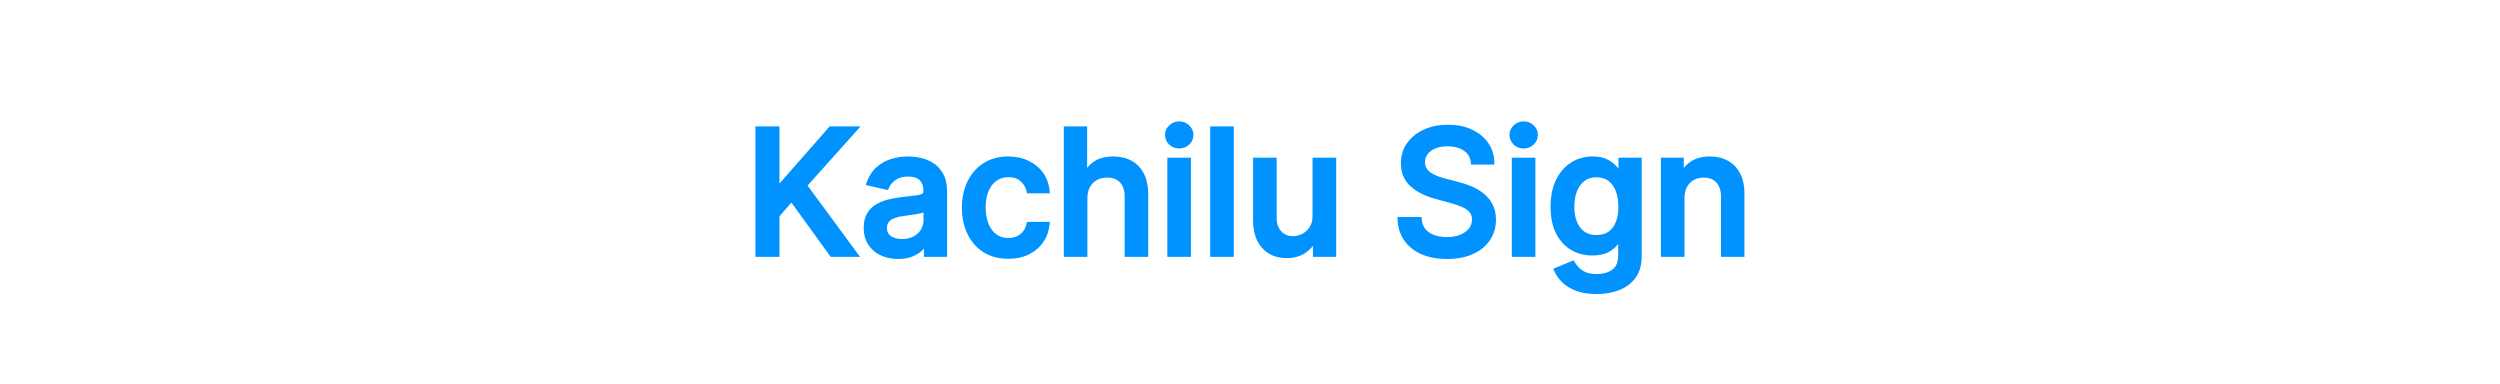 <svg width="944" height="145" viewBox="0 0 944 145" fill="none" xmlns="http://www.w3.org/2000/svg">
<mask id="path-1-outside-1_486_21" maskUnits="userSpaceOnUse" x="285" y="45" width="374" height="67" fill="black">
<rect fill="white" x="285" y="45" width="374" height="67"/>
<path d="M286.194 96V48.727H293.326V71.302H293.903L313.731 48.727H322.71L303.644 70.009L322.779 96H314.192L298.912 74.88L293.326 81.296V96H286.194ZM339.121 96.785C336.875 96.785 334.844 96.369 333.028 95.538C331.212 94.692 329.773 93.469 328.711 91.868C327.665 90.268 327.142 88.306 327.142 85.982C327.142 83.982 327.526 82.335 328.296 81.043C329.065 79.75 330.104 78.727 331.412 77.973C332.72 77.219 334.182 76.649 335.798 76.265C337.413 75.88 339.06 75.588 340.737 75.387C342.861 75.141 344.584 74.941 345.908 74.787C347.231 74.618 348.193 74.349 348.793 73.979C349.393 73.61 349.693 73.01 349.693 72.179V72.017C349.693 70.001 349.124 68.44 347.985 67.332C346.862 66.224 345.184 65.67 342.953 65.67C340.629 65.67 338.798 66.185 337.46 67.216C336.136 68.232 335.221 69.363 334.713 70.609L328.227 69.132C328.996 66.978 330.119 65.239 331.597 63.916C333.089 62.577 334.805 61.607 336.744 61.007C338.683 60.392 340.722 60.084 342.861 60.084C344.277 60.084 345.777 60.253 347.362 60.592C348.962 60.915 350.455 61.515 351.84 62.392C353.24 63.269 354.387 64.523 355.279 66.154C356.172 67.77 356.618 69.871 356.618 72.456V96H349.878V91.153H349.601C349.155 92.045 348.485 92.922 347.593 93.784C346.7 94.646 345.554 95.361 344.153 95.931C342.753 96.5 341.076 96.785 339.121 96.785ZM340.622 91.245C342.53 91.245 344.161 90.868 345.515 90.114C346.885 89.36 347.924 88.375 348.631 87.159C349.355 85.928 349.716 84.613 349.716 83.212V78.642C349.47 78.888 348.993 79.119 348.285 79.335C347.593 79.535 346.8 79.712 345.908 79.865C345.015 80.004 344.146 80.135 343.299 80.258C342.453 80.365 341.745 80.458 341.176 80.535C339.837 80.704 338.614 80.989 337.506 81.389C336.413 81.789 335.536 82.366 334.874 83.12C334.228 83.859 333.905 84.844 333.905 86.075C333.905 87.783 334.536 89.075 335.798 89.952C337.059 90.814 338.667 91.245 340.622 91.245ZM380.745 96.716C377.313 96.716 374.359 95.938 371.881 94.384C369.419 92.815 367.526 90.653 366.203 87.898C364.879 85.144 364.218 81.989 364.218 78.434C364.218 74.834 364.895 71.656 366.249 68.901C367.603 66.131 369.511 63.969 371.973 62.415C374.436 60.861 377.336 60.084 380.676 60.084C383.368 60.084 385.769 60.584 387.877 61.584C389.985 62.569 391.686 63.954 392.978 65.739C394.286 67.524 395.064 69.609 395.31 71.994H388.593C388.223 70.332 387.377 68.901 386.054 67.701C384.746 66.501 382.991 65.901 380.791 65.901C378.867 65.901 377.182 66.408 375.736 67.424C374.305 68.424 373.189 69.855 372.389 71.717C371.589 73.564 371.189 75.749 371.189 78.273C371.189 80.858 371.581 83.089 372.366 84.967C373.151 86.844 374.259 88.298 375.69 89.329C377.136 90.36 378.837 90.876 380.791 90.876C382.099 90.876 383.284 90.637 384.346 90.16C385.423 89.668 386.323 88.968 387.046 88.06C387.785 87.152 388.3 86.059 388.593 84.782H395.31C395.064 87.075 394.317 89.121 393.071 90.922C391.824 92.722 390.155 94.138 388.062 95.169C385.984 96.2 383.545 96.716 380.745 96.716ZM409.592 74.949V96H402.69V48.727H409.5V66.316H409.938C410.769 64.408 412.039 62.892 413.747 61.769C415.455 60.645 417.686 60.084 420.441 60.084C422.872 60.084 424.996 60.584 426.811 61.584C428.643 62.584 430.058 64.077 431.059 66.062C432.074 68.032 432.582 70.494 432.582 73.448V96H425.68V74.279C425.68 71.679 425.011 69.663 423.672 68.232C422.333 66.785 420.471 66.062 418.086 66.062C416.455 66.062 414.993 66.408 413.701 67.101C412.423 67.793 411.415 68.809 410.677 70.148C409.954 71.471 409.592 73.072 409.592 74.949ZM441.792 96V60.545H448.694V96H441.792ZM445.277 55.075C444.077 55.075 443.046 54.675 442.184 53.875C441.338 53.059 440.915 52.09 440.915 50.966C440.915 49.828 441.338 48.858 442.184 48.058C443.046 47.242 444.077 46.834 445.277 46.834C446.478 46.834 447.501 47.242 448.347 48.058C449.209 48.858 449.64 49.828 449.64 50.966C449.64 52.09 449.209 53.059 448.347 53.875C447.501 54.675 446.478 55.075 445.277 55.075ZM464.88 48.727V96H457.978V48.727H464.88ZM496.624 81.296V60.545H503.549V96H496.763V89.86H496.393C495.578 91.753 494.27 93.33 492.469 94.592C490.684 95.838 488.461 96.462 485.798 96.462C483.521 96.462 481.505 95.962 479.751 94.961C478.012 93.946 476.642 92.445 475.642 90.46C474.657 88.475 474.165 86.021 474.165 83.097V60.545H481.067V82.266C481.067 84.682 481.736 86.606 483.075 88.037C484.414 89.468 486.152 90.183 488.291 90.183C489.584 90.183 490.869 89.86 492.146 89.214C493.439 88.567 494.508 87.59 495.355 86.282C496.216 84.974 496.64 83.312 496.624 81.296ZM556.361 61.146C556.115 58.961 555.099 57.268 553.314 56.068C551.529 54.852 549.283 54.244 546.574 54.244C544.635 54.244 542.958 54.552 541.542 55.167C540.127 55.767 539.026 56.598 538.242 57.66C537.472 58.707 537.088 59.899 537.088 61.238C537.088 62.361 537.349 63.331 537.872 64.146C538.411 64.962 539.111 65.647 539.973 66.201C540.85 66.739 541.789 67.193 542.789 67.562C543.789 67.916 544.751 68.209 545.674 68.44L550.291 69.64C551.799 70.009 553.345 70.509 554.93 71.14C556.515 71.771 557.985 72.602 559.339 73.633C560.693 74.664 561.786 75.941 562.617 77.465C563.463 78.988 563.886 80.812 563.886 82.935C563.886 85.613 563.194 87.99 561.809 90.068C560.439 92.145 558.446 93.784 555.83 94.984C553.23 96.185 550.083 96.785 546.39 96.785C542.85 96.785 539.788 96.223 537.203 95.1C534.618 93.976 532.594 92.384 531.132 90.322C529.67 88.244 528.863 85.782 528.709 82.935H535.864C536.003 84.644 536.557 86.067 537.526 87.206C538.511 88.329 539.765 89.168 541.289 89.722C542.827 90.26 544.512 90.529 546.344 90.529C548.359 90.529 550.152 90.214 551.722 89.583C553.307 88.937 554.553 88.044 555.461 86.906C556.369 85.751 556.823 84.405 556.823 82.866C556.823 81.466 556.423 80.319 555.623 79.427C554.838 78.534 553.768 77.796 552.414 77.211C551.075 76.626 549.56 76.111 547.867 75.664L542.281 74.141C538.496 73.11 535.495 71.594 533.279 69.594C531.078 67.593 529.978 64.947 529.978 61.653C529.978 58.93 530.717 56.552 532.194 54.521C533.671 52.49 535.672 50.912 538.195 49.789C540.719 48.65 543.566 48.081 546.736 48.081C549.937 48.081 552.76 48.643 555.207 49.766C557.669 50.889 559.608 52.436 561.024 54.406C562.44 56.36 563.178 58.606 563.24 61.146H556.361ZM571.855 96V60.545H578.757V96H571.855ZM575.341 55.075C574.141 55.075 573.11 54.675 572.248 53.875C571.401 53.059 570.978 52.09 570.978 50.966C570.978 49.828 571.401 48.858 572.248 48.058C573.11 47.242 574.141 46.834 575.341 46.834C576.541 46.834 577.564 47.242 578.411 48.058C579.273 48.858 579.703 49.828 579.703 50.966C579.703 52.09 579.273 53.059 578.411 53.875C577.564 54.675 576.541 55.075 575.341 55.075ZM602.907 110.034C600.091 110.034 597.667 109.665 595.636 108.926C593.62 108.188 591.974 107.21 590.696 105.995C589.419 104.779 588.465 103.448 587.834 102.001L593.766 99.555C594.182 100.232 594.736 100.947 595.428 101.701C596.136 102.471 597.09 103.125 598.29 103.663C599.506 104.202 601.068 104.471 602.976 104.471C605.592 104.471 607.754 103.833 609.462 102.555C611.17 101.294 612.025 99.278 612.025 96.508V89.537H611.586C611.17 90.291 610.57 91.13 609.786 92.053C609.016 92.976 607.954 93.776 606.6 94.454C605.246 95.131 603.484 95.469 601.314 95.469C598.514 95.469 595.99 94.815 593.743 93.507C591.512 92.184 589.742 90.237 588.434 87.667C587.142 85.082 586.495 81.904 586.495 78.134C586.495 74.364 587.134 71.133 588.411 68.44C589.704 65.747 591.473 63.685 593.72 62.254C595.967 60.807 598.514 60.084 601.36 60.084C603.561 60.084 605.338 60.453 606.692 61.192C608.047 61.915 609.101 62.761 609.855 63.731C610.624 64.7 611.217 65.554 611.632 66.293H612.14V60.545H618.903V96.785C618.903 99.832 618.195 102.332 616.779 104.287C615.364 106.241 613.448 107.687 611.032 108.626C608.631 109.565 605.923 110.034 602.907 110.034ZM602.838 89.745C604.823 89.745 606.5 89.283 607.87 88.36C609.255 87.421 610.301 86.082 611.009 84.343C611.732 82.589 612.094 80.489 612.094 78.042C612.094 75.657 611.74 73.556 611.032 71.74C610.324 69.925 609.285 68.509 607.916 67.493C606.546 66.462 604.854 65.947 602.838 65.947C600.76 65.947 599.029 66.485 597.644 67.562C596.259 68.624 595.213 70.071 594.505 71.902C593.813 73.733 593.466 75.78 593.466 78.042C593.466 80.365 593.82 82.404 594.528 84.159C595.236 85.913 596.282 87.283 597.667 88.267C599.068 89.252 600.791 89.745 602.838 89.745ZM635.061 74.949V96H628.159V60.545H634.784V66.316H635.222C636.038 64.439 637.315 62.931 639.054 61.792C640.808 60.653 643.016 60.084 645.679 60.084C648.095 60.084 650.21 60.592 652.026 61.607C653.842 62.608 655.25 64.1 656.25 66.085C657.251 68.07 657.751 70.525 657.751 73.448V96H650.849V74.279C650.849 71.71 650.18 69.701 648.841 68.255C647.502 66.793 645.663 66.062 643.324 66.062C641.724 66.062 640.3 66.408 639.054 67.101C637.823 67.793 636.846 68.809 636.123 70.148C635.415 71.471 635.061 73.072 635.061 74.949Z"/>
</mask>
<path d="M286.194 96V48.727H293.326V71.302H293.903L313.731 48.727H322.71L303.644 70.009L322.779 96H314.192L298.912 74.88L293.326 81.296V96H286.194ZM339.121 96.785C336.875 96.785 334.844 96.369 333.028 95.538C331.212 94.692 329.773 93.469 328.711 91.868C327.665 90.268 327.142 88.306 327.142 85.982C327.142 83.982 327.526 82.335 328.296 81.043C329.065 79.75 330.104 78.727 331.412 77.973C332.72 77.219 334.182 76.649 335.798 76.265C337.413 75.88 339.06 75.588 340.737 75.387C342.861 75.141 344.584 74.941 345.908 74.787C347.231 74.618 348.193 74.349 348.793 73.979C349.393 73.61 349.693 73.01 349.693 72.179V72.017C349.693 70.001 349.124 68.44 347.985 67.332C346.862 66.224 345.184 65.67 342.953 65.67C340.629 65.67 338.798 66.185 337.46 67.216C336.136 68.232 335.221 69.363 334.713 70.609L328.227 69.132C328.996 66.978 330.119 65.239 331.597 63.916C333.089 62.577 334.805 61.607 336.744 61.007C338.683 60.392 340.722 60.084 342.861 60.084C344.277 60.084 345.777 60.253 347.362 60.592C348.962 60.915 350.455 61.515 351.84 62.392C353.24 63.269 354.387 64.523 355.279 66.154C356.172 67.77 356.618 69.871 356.618 72.456V96H349.878V91.153H349.601C349.155 92.045 348.485 92.922 347.593 93.784C346.7 94.646 345.554 95.361 344.153 95.931C342.753 96.5 341.076 96.785 339.121 96.785ZM340.622 91.245C342.53 91.245 344.161 90.868 345.515 90.114C346.885 89.36 347.924 88.375 348.631 87.159C349.355 85.928 349.716 84.613 349.716 83.212V78.642C349.47 78.888 348.993 79.119 348.285 79.335C347.593 79.535 346.8 79.712 345.908 79.865C345.015 80.004 344.146 80.135 343.299 80.258C342.453 80.365 341.745 80.458 341.176 80.535C339.837 80.704 338.614 80.989 337.506 81.389C336.413 81.789 335.536 82.366 334.874 83.12C334.228 83.859 333.905 84.844 333.905 86.075C333.905 87.783 334.536 89.075 335.798 89.952C337.059 90.814 338.667 91.245 340.622 91.245ZM380.745 96.716C377.313 96.716 374.359 95.938 371.881 94.384C369.419 92.815 367.526 90.653 366.203 87.898C364.879 85.144 364.218 81.989 364.218 78.434C364.218 74.834 364.895 71.656 366.249 68.901C367.603 66.131 369.511 63.969 371.973 62.415C374.436 60.861 377.336 60.084 380.676 60.084C383.368 60.084 385.769 60.584 387.877 61.584C389.985 62.569 391.686 63.954 392.978 65.739C394.286 67.524 395.064 69.609 395.31 71.994H388.593C388.223 70.332 387.377 68.901 386.054 67.701C384.746 66.501 382.991 65.901 380.791 65.901C378.867 65.901 377.182 66.408 375.736 67.424C374.305 68.424 373.189 69.855 372.389 71.717C371.589 73.564 371.189 75.749 371.189 78.273C371.189 80.858 371.581 83.089 372.366 84.967C373.151 86.844 374.259 88.298 375.69 89.329C377.136 90.36 378.837 90.876 380.791 90.876C382.099 90.876 383.284 90.637 384.346 90.16C385.423 89.668 386.323 88.968 387.046 88.06C387.785 87.152 388.3 86.059 388.593 84.782H395.31C395.064 87.075 394.317 89.121 393.071 90.922C391.824 92.722 390.155 94.138 388.062 95.169C385.984 96.2 383.545 96.716 380.745 96.716ZM409.592 74.949V96H402.69V48.727H409.5V66.316H409.938C410.769 64.408 412.039 62.892 413.747 61.769C415.455 60.645 417.686 60.084 420.441 60.084C422.872 60.084 424.996 60.584 426.811 61.584C428.643 62.584 430.058 64.077 431.059 66.062C432.074 68.032 432.582 70.494 432.582 73.448V96H425.68V74.279C425.68 71.679 425.011 69.663 423.672 68.232C422.333 66.785 420.471 66.062 418.086 66.062C416.455 66.062 414.993 66.408 413.701 67.101C412.423 67.793 411.415 68.809 410.677 70.148C409.954 71.471 409.592 73.072 409.592 74.949ZM441.792 96V60.545H448.694V96H441.792ZM445.277 55.075C444.077 55.075 443.046 54.675 442.184 53.875C441.338 53.059 440.915 52.09 440.915 50.966C440.915 49.828 441.338 48.858 442.184 48.058C443.046 47.242 444.077 46.834 445.277 46.834C446.478 46.834 447.501 47.242 448.347 48.058C449.209 48.858 449.64 49.828 449.64 50.966C449.64 52.09 449.209 53.059 448.347 53.875C447.501 54.675 446.478 55.075 445.277 55.075ZM464.88 48.727V96H457.978V48.727H464.88ZM496.624 81.296V60.545H503.549V96H496.763V89.86H496.393C495.578 91.753 494.27 93.33 492.469 94.592C490.684 95.838 488.461 96.462 485.798 96.462C483.521 96.462 481.505 95.962 479.751 94.961C478.012 93.946 476.642 92.445 475.642 90.46C474.657 88.475 474.165 86.021 474.165 83.097V60.545H481.067V82.266C481.067 84.682 481.736 86.606 483.075 88.037C484.414 89.468 486.152 90.183 488.291 90.183C489.584 90.183 490.869 89.86 492.146 89.214C493.439 88.567 494.508 87.59 495.355 86.282C496.216 84.974 496.64 83.312 496.624 81.296ZM556.361 61.146C556.115 58.961 555.099 57.268 553.314 56.068C551.529 54.852 549.283 54.244 546.574 54.244C544.635 54.244 542.958 54.552 541.542 55.167C540.127 55.767 539.026 56.598 538.242 57.66C537.472 58.707 537.088 59.899 537.088 61.238C537.088 62.361 537.349 63.331 537.872 64.146C538.411 64.962 539.111 65.647 539.973 66.201C540.85 66.739 541.789 67.193 542.789 67.562C543.789 67.916 544.751 68.209 545.674 68.44L550.291 69.64C551.799 70.009 553.345 70.509 554.93 71.14C556.515 71.771 557.985 72.602 559.339 73.633C560.693 74.664 561.786 75.941 562.617 77.465C563.463 78.988 563.886 80.812 563.886 82.935C563.886 85.613 563.194 87.99 561.809 90.068C560.439 92.145 558.446 93.784 555.83 94.984C553.23 96.185 550.083 96.785 546.39 96.785C542.85 96.785 539.788 96.223 537.203 95.1C534.618 93.976 532.594 92.384 531.132 90.322C529.67 88.244 528.863 85.782 528.709 82.935H535.864C536.003 84.644 536.557 86.067 537.526 87.206C538.511 88.329 539.765 89.168 541.289 89.722C542.827 90.26 544.512 90.529 546.344 90.529C548.359 90.529 550.152 90.214 551.722 89.583C553.307 88.937 554.553 88.044 555.461 86.906C556.369 85.751 556.823 84.405 556.823 82.866C556.823 81.466 556.423 80.319 555.623 79.427C554.838 78.534 553.768 77.796 552.414 77.211C551.075 76.626 549.56 76.111 547.867 75.664L542.281 74.141C538.496 73.11 535.495 71.594 533.279 69.594C531.078 67.593 529.978 64.947 529.978 61.653C529.978 58.93 530.717 56.552 532.194 54.521C533.671 52.49 535.672 50.912 538.195 49.789C540.719 48.65 543.566 48.081 546.736 48.081C549.937 48.081 552.76 48.643 555.207 49.766C557.669 50.889 559.608 52.436 561.024 54.406C562.44 56.36 563.178 58.606 563.24 61.146H556.361ZM571.855 96V60.545H578.757V96H571.855ZM575.341 55.075C574.141 55.075 573.11 54.675 572.248 53.875C571.401 53.059 570.978 52.09 570.978 50.966C570.978 49.828 571.401 48.858 572.248 48.058C573.11 47.242 574.141 46.834 575.341 46.834C576.541 46.834 577.564 47.242 578.411 48.058C579.273 48.858 579.703 49.828 579.703 50.966C579.703 52.09 579.273 53.059 578.411 53.875C577.564 54.675 576.541 55.075 575.341 55.075ZM602.907 110.034C600.091 110.034 597.667 109.665 595.636 108.926C593.62 108.188 591.974 107.21 590.696 105.995C589.419 104.779 588.465 103.448 587.834 102.001L593.766 99.555C594.182 100.232 594.736 100.947 595.428 101.701C596.136 102.471 597.09 103.125 598.29 103.663C599.506 104.202 601.068 104.471 602.976 104.471C605.592 104.471 607.754 103.833 609.462 102.555C611.17 101.294 612.025 99.278 612.025 96.508V89.537H611.586C611.17 90.291 610.57 91.13 609.786 92.053C609.016 92.976 607.954 93.776 606.6 94.454C605.246 95.131 603.484 95.469 601.314 95.469C598.514 95.469 595.99 94.815 593.743 93.507C591.512 92.184 589.742 90.237 588.434 87.667C587.142 85.082 586.495 81.904 586.495 78.134C586.495 74.364 587.134 71.133 588.411 68.44C589.704 65.747 591.473 63.685 593.72 62.254C595.967 60.807 598.514 60.084 601.36 60.084C603.561 60.084 605.338 60.453 606.692 61.192C608.047 61.915 609.101 62.761 609.855 63.731C610.624 64.7 611.217 65.554 611.632 66.293H612.14V60.545H618.903V96.785C618.903 99.832 618.195 102.332 616.779 104.287C615.364 106.241 613.448 107.687 611.032 108.626C608.631 109.565 605.923 110.034 602.907 110.034ZM602.838 89.745C604.823 89.745 606.5 89.283 607.87 88.36C609.255 87.421 610.301 86.082 611.009 84.343C611.732 82.589 612.094 80.489 612.094 78.042C612.094 75.657 611.74 73.556 611.032 71.74C610.324 69.925 609.285 68.509 607.916 67.493C606.546 66.462 604.854 65.947 602.838 65.947C600.76 65.947 599.029 66.485 597.644 67.562C596.259 68.624 595.213 70.071 594.505 71.902C593.813 73.733 593.466 75.78 593.466 78.042C593.466 80.365 593.82 82.404 594.528 84.159C595.236 85.913 596.282 87.283 597.667 88.267C599.068 89.252 600.791 89.745 602.838 89.745ZM635.061 74.949V96H628.159V60.545H634.784V66.316H635.222C636.038 64.439 637.315 62.931 639.054 61.792C640.808 60.653 643.016 60.084 645.679 60.084C648.095 60.084 650.21 60.592 652.026 61.607C653.842 62.608 655.25 64.1 656.25 66.085C657.251 68.07 657.751 70.525 657.751 73.448V96H650.849V74.279C650.849 71.71 650.18 69.701 648.841 68.255C647.502 66.793 645.663 66.062 643.324 66.062C641.724 66.062 640.3 66.408 639.054 67.101C637.823 67.793 636.846 68.809 636.123 70.148C635.415 71.471 635.061 73.072 635.061 74.949Z" fill="#0092FF"/>
<path d="M286.194 96H285.194V97H286.194V96ZM286.194 48.727V47.727H285.194V48.727H286.194ZM293.326 48.727H294.326V47.727H293.326V48.727ZM293.326 71.302H292.326V72.302H293.326V71.302ZM293.903 71.302V72.302H294.356L294.654 71.962L293.903 71.302ZM313.731 48.727V47.727H313.278L312.979 48.067L313.731 48.727ZM322.71 48.727L323.455 49.395L324.948 47.727H322.71V48.727ZM303.644 70.009L302.899 69.342L302.357 69.948L302.839 70.602L303.644 70.009ZM322.779 96V97H324.757L323.584 95.407L322.779 96ZM314.192 96L313.382 96.586L313.682 97H314.192V96ZM298.912 74.88L299.722 74.293L298.984 73.273L298.158 74.223L298.912 74.88ZM293.326 81.296L292.572 80.64L292.326 80.922V81.296H293.326ZM293.326 96V97H294.326V96H293.326ZM286.194 96H287.194V48.727H286.194H285.194V96H286.194ZM286.194 48.727V49.727H293.326V48.727V47.727H286.194V48.727ZM293.326 48.727H292.326V71.302H293.326H294.326V48.727H293.326ZM293.326 71.302V72.302H293.903V71.302V70.302H293.326V71.302ZM293.903 71.302L294.654 71.962L314.482 49.387L313.731 48.727L312.979 48.067L293.152 70.642L293.903 71.302ZM313.731 48.727V49.727H322.71V48.727V47.727H313.731V48.727ZM322.71 48.727L321.965 48.06L302.899 69.342L303.644 70.009L304.389 70.677L323.455 49.395L322.71 48.727ZM303.644 70.009L302.839 70.602L321.974 96.593L322.779 96L323.584 95.407L304.449 69.416L303.644 70.009ZM322.779 96V95H314.192V96V97H322.779V96ZM314.192 96L315.003 95.414L299.722 74.293L298.912 74.88L298.102 75.466L313.382 96.586L314.192 96ZM298.912 74.88L298.158 74.223L292.572 80.64L293.326 81.296L294.08 81.953L299.666 75.536L298.912 74.88ZM293.326 81.296H292.326V96H293.326H294.326V81.296H293.326ZM293.326 96V95H286.194V96V97H293.326V96ZM333.028 95.538L332.605 96.445L332.612 96.448L333.028 95.538ZM328.711 91.868L327.874 92.415L327.878 92.421L328.711 91.868ZM328.296 81.043L329.155 81.554L329.155 81.554L328.296 81.043ZM331.412 77.973L331.911 78.839L331.911 78.839L331.412 77.973ZM340.737 75.387L340.622 74.394L340.619 74.394L340.737 75.387ZM345.908 74.787L346.023 75.781L346.035 75.779L345.908 74.787ZM348.793 73.979L349.317 74.831L349.317 74.831L348.793 73.979ZM347.985 67.332L347.283 68.044L347.288 68.048L347.985 67.332ZM337.46 67.216L338.068 68.01L338.07 68.008L337.46 67.216ZM334.713 70.609L334.491 71.584L335.318 71.773L335.639 70.987L334.713 70.609ZM328.227 69.132L327.285 68.796L326.906 69.857L328.004 70.107L328.227 69.132ZM331.597 63.916L332.264 64.66L332.264 64.66L331.597 63.916ZM336.744 61.007L337.04 61.962L337.047 61.96L336.744 61.007ZM347.362 60.592L347.153 61.57L347.164 61.572L347.362 60.592ZM351.84 62.392L351.305 63.237L351.309 63.239L351.84 62.392ZM355.279 66.154L354.402 66.635L354.404 66.638L355.279 66.154ZM356.618 96V97H357.618V96H356.618ZM349.878 96H348.878V97H349.878V96ZM349.878 91.153H350.878V90.153H349.878V91.153ZM349.601 91.153V90.153H348.983L348.706 90.706L349.601 91.153ZM347.593 93.784L346.898 93.065L346.898 93.065L347.593 93.784ZM344.153 95.931L343.777 95.004L344.153 95.931ZM345.515 90.114L345.033 89.238L345.029 89.24L345.515 90.114ZM348.631 87.159L347.769 86.653L347.767 86.656L348.631 87.159ZM349.716 78.642H350.716V76.228L349.009 77.935L349.716 78.642ZM348.285 79.335L348.563 80.295L348.57 80.293L348.576 80.291L348.285 79.335ZM345.908 79.865L346.061 80.854L346.069 80.852L346.078 80.851L345.908 79.865ZM343.299 80.258L343.426 81.25L343.434 81.249L343.443 81.247L343.299 80.258ZM341.176 80.535L341.301 81.527L341.31 81.526L341.176 80.535ZM337.506 81.389L337.166 80.448L337.162 80.45L337.506 81.389ZM334.874 83.12L334.123 82.46L334.122 82.462L334.874 83.12ZM335.798 89.952L335.227 90.774L335.234 90.778L335.798 89.952ZM339.121 96.785V95.785C337 95.785 335.114 95.393 333.444 94.629L333.028 95.538L332.612 96.448C334.573 97.346 336.749 97.785 339.121 97.785V96.785ZM333.028 95.538L333.45 94.632C331.794 93.86 330.5 92.756 329.545 91.315L328.711 91.868L327.878 92.421C329.046 94.182 330.63 95.524 332.605 96.445L333.028 95.538ZM328.711 91.868L329.548 91.321C328.629 89.915 328.142 88.154 328.142 85.982H327.142H326.142C326.142 88.458 326.701 90.62 327.874 92.415L328.711 91.868ZM327.142 85.982H328.142C328.142 84.104 328.503 82.649 329.155 81.554L328.296 81.043L327.437 80.531C326.549 82.021 326.142 83.859 326.142 85.982H327.142ZM328.296 81.043L329.155 81.554C329.837 80.409 330.751 79.508 331.911 78.839L331.412 77.973L330.913 77.106C329.457 77.945 328.294 79.091 327.437 80.531L328.296 81.043ZM331.412 77.973L331.911 78.839C333.128 78.138 334.498 77.602 336.029 77.237L335.798 76.265L335.566 75.292C333.866 75.697 332.312 76.299 330.913 77.106L331.412 77.973ZM335.798 76.265L336.029 77.237C337.607 76.862 339.216 76.576 340.856 76.38L340.737 75.387L340.619 74.394C338.904 74.599 337.22 74.898 335.566 75.292L335.798 76.265ZM340.737 75.387L340.852 76.381C342.976 76.135 344.7 75.934 346.023 75.781L345.908 74.787L345.792 73.794C344.469 73.948 342.746 74.148 340.622 74.394L340.737 75.387ZM345.908 74.787L346.035 75.779C347.395 75.605 348.531 75.315 349.317 74.831L348.793 73.979L348.269 73.128C347.855 73.382 347.067 73.631 345.781 73.795L345.908 74.787ZM348.793 73.979L349.317 74.831C350.27 74.245 350.693 73.284 350.693 72.179H349.693H348.693C348.693 72.736 348.516 72.976 348.269 73.128L348.793 73.979ZM349.693 72.179H350.693V72.017H349.693H348.693V72.179H349.693ZM349.693 72.017H350.693C350.693 69.808 350.063 67.959 348.682 66.615L347.985 67.332L347.288 68.048C348.184 68.921 348.693 70.195 348.693 72.017H349.693ZM347.985 67.332L348.687 66.62C347.311 65.262 345.337 64.67 342.953 64.67V65.67V66.67C345.031 66.67 346.413 67.185 347.283 68.044L347.985 67.332ZM342.953 65.67V64.67C340.49 64.67 338.418 65.216 336.849 66.424L337.46 67.216L338.07 68.008C339.178 67.155 340.769 66.67 342.953 66.67V65.67ZM337.46 67.216L336.851 66.423C335.42 67.521 334.376 68.786 333.787 70.232L334.713 70.609L335.639 70.987C336.065 69.94 336.852 68.943 338.068 68.01L337.46 67.216ZM334.713 70.609L334.935 69.634L328.449 68.157L328.227 69.132L328.004 70.107L334.491 71.584L334.713 70.609ZM328.227 69.132L329.168 69.468C329.89 67.447 330.929 65.856 332.264 64.66L331.597 63.916L330.929 63.171C329.31 64.621 328.102 66.509 327.285 68.796L328.227 69.132ZM331.597 63.916L332.264 64.66C333.648 63.419 335.237 62.52 337.04 61.962L336.744 61.007L336.448 60.052C334.373 60.694 332.53 61.735 330.929 63.171L331.597 63.916ZM336.744 61.007L337.047 61.96C338.883 61.377 340.819 61.084 342.861 61.084V60.084V59.084C340.624 59.084 338.483 59.406 336.441 60.054L336.744 61.007ZM342.861 60.084V61.084C344.197 61.084 345.627 61.244 347.153 61.57L347.362 60.592L347.571 59.614C345.927 59.263 344.356 59.084 342.861 59.084V60.084ZM347.362 60.592L347.164 61.572C348.644 61.871 350.023 62.425 351.305 63.237L351.84 62.392L352.375 61.547C350.887 60.605 349.28 59.959 347.56 59.611L347.362 60.592ZM351.84 62.392L351.309 63.239C352.547 64.015 353.581 65.134 354.402 66.635L355.279 66.154L356.156 65.674C355.192 63.912 353.933 62.523 352.371 61.545L351.84 62.392ZM355.279 66.154L354.404 66.638C355.188 68.058 355.618 69.976 355.618 72.456H356.618H357.618C357.618 69.766 357.155 67.482 356.154 65.671L355.279 66.154ZM356.618 72.456H355.618V96H356.618H357.618V72.456H356.618ZM356.618 96V95H349.878V96V97H356.618V96ZM349.878 96H350.878V91.153H349.878H348.878V96H349.878ZM349.878 91.153V90.153H349.601V91.153V92.153H349.878V91.153ZM349.601 91.153L348.706 90.706C348.321 91.475 347.728 92.263 346.898 93.065L347.593 93.784L348.287 94.504C349.242 93.581 349.988 92.615 350.495 91.6L349.601 91.153ZM347.593 93.784L346.898 93.065C346.115 93.821 345.084 94.473 343.777 95.004L344.153 95.931L344.53 96.857C346.024 96.25 347.285 95.471 348.287 94.504L347.593 93.784ZM344.153 95.931L343.777 95.004C342.525 95.513 340.983 95.785 339.121 95.785V96.785V97.785C341.169 97.785 342.981 97.487 344.53 96.857L344.153 95.931ZM340.622 91.245V92.245C342.661 92.245 344.468 91.842 346.002 90.988L345.515 90.114L345.029 89.24C343.854 89.894 342.399 90.245 340.622 90.245V91.245ZM345.515 90.114L345.998 90.99C347.508 90.159 348.687 89.052 349.496 87.663L348.631 87.159L347.767 86.656C347.16 87.698 346.262 88.561 345.033 89.238L345.515 90.114ZM348.631 87.159L349.494 87.666C350.305 86.284 350.716 84.794 350.716 83.212H349.716H348.716C348.716 84.431 348.404 85.572 347.769 86.653L348.631 87.159ZM349.716 83.212H350.716V78.642H349.716H348.716V83.212H349.716ZM349.716 78.642L349.009 77.935C348.95 77.994 348.684 78.168 347.994 78.378L348.285 79.335L348.576 80.291C349.302 80.07 349.99 79.783 350.423 79.349L349.716 78.642ZM348.285 79.335L348.008 78.374C347.358 78.561 346.603 78.731 345.738 78.88L345.908 79.865L346.078 80.851C346.998 80.692 347.827 80.508 348.563 80.295L348.285 79.335ZM345.908 79.865L345.754 78.877C344.865 79.015 343.998 79.146 343.155 79.268L343.299 80.258L343.443 81.247C344.293 81.124 345.166 80.993 346.061 80.854L345.908 79.865ZM343.299 80.258L343.173 79.266C342.325 79.374 341.615 79.466 341.042 79.544L341.176 80.535L341.31 81.526C341.876 81.449 342.581 81.357 343.426 81.25L343.299 80.258ZM341.176 80.535L341.05 79.543C339.649 79.72 338.352 80.02 337.166 80.448L337.506 81.389L337.845 82.329C338.875 81.958 340.025 81.688 341.301 81.527L341.176 80.535ZM337.506 81.389L337.162 80.45C335.937 80.898 334.911 81.562 334.123 82.46L334.874 83.12L335.626 83.78C336.161 83.17 336.889 82.68 337.85 82.328L337.506 81.389ZM334.874 83.12L334.122 82.462C333.278 83.425 332.905 84.665 332.905 86.075H333.905H334.905C334.905 85.022 335.178 84.292 335.627 83.778L334.874 83.12ZM333.905 86.075H332.905C332.905 88.067 333.663 89.686 335.227 90.773L335.798 89.952L336.368 89.131C335.409 88.464 334.905 87.498 334.905 86.075H333.905ZM335.798 89.952L335.234 90.778C336.703 91.781 338.522 92.245 340.622 92.245V91.245V90.245C338.813 90.245 337.416 89.847 336.362 89.127L335.798 89.952ZM371.881 94.384L371.344 95.228L371.35 95.231L371.881 94.384ZM366.249 68.901L367.146 69.343L367.147 69.341L366.249 68.901ZM371.973 62.415L371.44 61.569L371.44 61.569L371.973 62.415ZM387.877 61.584L387.449 62.488L387.454 62.49L387.877 61.584ZM392.978 65.739L392.168 66.326L392.172 66.33L392.978 65.739ZM395.31 71.994V72.994H396.418L396.304 71.892L395.31 71.994ZM388.593 71.994L387.617 72.211L387.791 72.994H388.593V71.994ZM386.054 67.701L385.378 68.438L385.382 68.442L386.054 67.701ZM375.736 67.424L376.309 68.244L376.311 68.242L375.736 67.424ZM372.389 71.717L373.306 72.115L373.308 72.112L372.389 71.717ZM372.366 84.967L373.288 84.581L373.288 84.581L372.366 84.967ZM375.69 89.329L375.105 90.141L375.109 90.144L375.69 89.329ZM384.346 90.16L384.755 91.072L384.761 91.07L384.346 90.16ZM387.046 88.06L386.271 87.428L386.264 87.437L387.046 88.06ZM388.593 84.782V83.782H387.796L387.618 84.559L388.593 84.782ZM395.31 84.782L396.304 84.889L396.423 83.782H395.31V84.782ZM393.071 90.922L393.893 91.491L393.893 91.491L393.071 90.922ZM388.062 95.169L387.62 94.272L387.617 94.273L388.062 95.169ZM380.745 96.716V95.716C377.468 95.716 374.705 94.975 372.413 93.537L371.881 94.384L371.35 95.231C374.012 96.902 377.158 97.716 380.745 97.716V96.716ZM371.881 94.384L372.419 93.541C370.121 92.076 368.351 90.06 367.104 87.465L366.203 87.898L365.301 88.331C366.702 91.245 368.717 93.553 371.344 95.228L371.881 94.384ZM366.203 87.898L367.104 87.465C365.856 84.866 365.218 81.864 365.218 78.434H364.218H363.218C363.218 82.115 363.903 85.421 365.301 88.331L366.203 87.898ZM364.218 78.434H365.218C365.218 74.96 365.871 71.938 367.146 69.343L366.249 68.901L365.352 68.46C363.919 71.374 363.218 74.707 363.218 78.434H364.218ZM366.249 68.901L367.147 69.341C368.425 66.727 370.211 64.71 372.507 63.261L371.973 62.415L371.44 61.569C368.811 63.229 366.781 65.536 365.351 68.462L366.249 68.901ZM371.973 62.415L372.507 63.261C374.787 61.822 377.497 61.084 380.676 61.084V60.084V59.084C377.176 59.084 374.084 59.9 371.44 61.569L371.973 62.415ZM380.676 60.084V61.084C383.243 61.084 385.494 61.56 387.449 62.488L387.877 61.584L388.306 60.681C386.045 59.608 383.494 59.084 380.676 59.084V60.084ZM387.877 61.584L387.454 62.49C389.417 63.407 390.981 64.686 392.168 66.326L392.978 65.739L393.788 65.153C392.39 63.222 390.554 61.731 388.3 60.678L387.877 61.584ZM392.978 65.739L392.172 66.33C393.366 67.96 394.085 69.873 394.315 72.097L395.31 71.994L396.304 71.892C396.042 69.345 395.207 67.088 393.785 65.148L392.978 65.739ZM395.31 71.994V70.994H388.593V71.994V72.994H395.31V71.994ZM388.593 71.994L389.569 71.777C389.152 69.903 388.194 68.292 386.726 66.96L386.054 67.701L385.382 68.442C386.56 69.51 387.294 70.761 387.617 72.211L388.593 71.994ZM386.054 67.701L386.73 66.964C385.196 65.556 383.179 64.901 380.791 64.901V65.901V66.901C382.804 66.901 384.296 67.445 385.378 68.438L386.054 67.701ZM380.791 65.901V64.901C378.681 64.901 376.791 65.461 375.161 66.606L375.736 67.424L376.311 68.242C377.574 67.356 379.054 66.901 380.791 66.901V65.901ZM375.736 67.424L375.163 66.604C373.556 67.727 372.332 69.317 371.47 71.323L372.389 71.717L373.308 72.112C374.046 70.393 375.053 69.121 376.309 68.244L375.736 67.424ZM372.389 71.717L371.471 71.32C370.605 73.319 370.189 75.646 370.189 78.273H371.189H372.189C372.189 75.852 372.573 73.808 373.306 72.115L372.389 71.717ZM371.189 78.273H370.189C370.189 80.956 370.596 83.325 371.443 85.352L372.366 84.967L373.288 84.581C372.567 82.854 372.189 80.76 372.189 78.273H371.189ZM372.366 84.967L371.443 85.352C372.288 87.373 373.502 88.986 375.105 90.141L375.69 89.329L376.274 88.518C375.015 87.611 374.013 86.315 373.288 84.581L372.366 84.967ZM375.69 89.329L375.109 90.144C376.742 91.307 378.65 91.876 380.791 91.876V90.876V89.876C379.023 89.876 377.53 89.413 376.27 88.515L375.69 89.329ZM380.791 90.876V91.876C382.223 91.876 383.55 91.614 384.755 91.072L384.346 90.16L383.936 89.248C383.018 89.66 381.975 89.876 380.791 89.876V90.876ZM384.346 90.16L384.761 91.07C385.978 90.513 387.005 89.716 387.828 88.683L387.046 88.06L386.264 87.437C385.641 88.219 384.867 88.822 383.93 89.251L384.346 90.16ZM387.046 88.06L387.822 88.691C388.668 87.65 389.245 86.414 389.568 85.005L388.593 84.782L387.618 84.559C387.356 85.705 386.901 86.653 386.271 87.429L387.046 88.06ZM388.593 84.782V85.782H395.31V84.782V83.782H388.593V84.782ZM395.31 84.782L394.315 84.675C394.086 86.811 393.395 88.697 392.249 90.353L393.071 90.922L393.893 91.491C395.24 89.546 396.041 87.339 396.304 84.889L395.31 84.782ZM393.071 90.922L392.249 90.353C391.105 92.004 389.57 93.311 387.62 94.272L388.062 95.169L388.504 96.066C390.739 94.965 392.543 93.441 393.893 91.491L393.071 90.922ZM388.062 95.169L387.617 94.273C385.704 95.223 383.423 95.716 380.745 95.716V96.716V97.716C383.668 97.716 386.265 97.177 388.506 96.065L388.062 95.169ZM409.592 96V97H410.592V96H409.592ZM402.69 96H401.69V97H402.69V96ZM402.69 48.727V47.727H401.69V48.727H402.69ZM409.5 48.727H410.5V47.727H409.5V48.727ZM409.5 66.316H408.5V67.316H409.5V66.316ZM409.938 66.316V67.316H410.593L410.855 66.715L409.938 66.316ZM413.747 61.769L413.197 60.933L413.197 60.933L413.747 61.769ZM426.811 61.584L426.329 62.46L426.332 62.462L426.811 61.584ZM431.059 66.062L430.166 66.512L430.17 66.52L431.059 66.062ZM432.582 96V97H433.582V96H432.582ZM425.68 96H424.68V97H425.68V96ZM423.672 68.232L422.938 68.911L422.942 68.915L423.672 68.232ZM413.701 67.101L413.228 66.219L413.224 66.222L413.701 67.101ZM410.677 70.148L409.801 69.665L409.799 69.668L410.677 70.148ZM409.592 74.949H408.592V96H409.592H410.592V74.949H409.592ZM409.592 96V95H402.69V96V97H409.592V96ZM402.69 96H403.69V48.727H402.69H401.69V96H402.69ZM402.69 48.727V49.727H409.5V48.727V47.727H402.69V48.727ZM409.5 48.727H408.5V66.316H409.5H410.5V48.727H409.5ZM409.5 66.316V67.316H409.938V66.316V65.316H409.5V66.316ZM409.938 66.316L410.855 66.715C411.61 64.982 412.753 63.619 414.296 62.604L413.747 61.769L413.197 60.933C411.324 62.165 409.928 63.834 409.021 65.917L409.938 66.316ZM413.747 61.769L414.296 62.604C415.794 61.62 417.815 61.084 420.441 61.084V60.084V59.084C417.557 59.084 415.116 59.671 413.197 60.933L413.747 61.769ZM420.441 60.084V61.084C422.733 61.084 424.685 61.554 426.329 62.46L426.811 61.584L427.294 60.708C425.307 59.614 423.011 59.084 420.441 59.084V60.084ZM426.811 61.584L426.332 62.462C427.973 63.358 429.25 64.696 430.166 66.512L431.059 66.062L431.952 65.612C430.866 63.458 429.312 61.81 427.291 60.706L426.811 61.584ZM431.059 66.062L430.17 66.52C431.092 68.309 431.582 70.603 431.582 73.448H432.582H433.582C433.582 70.385 433.056 67.754 431.947 65.604L431.059 66.062ZM432.582 73.448H431.582V96H432.582H433.582V73.448H432.582ZM432.582 96V95H425.68V96V97H432.582V96ZM425.68 96H426.68V74.279H425.68H424.68V96H425.68ZM425.68 74.279H426.68C426.68 71.51 425.965 69.219 424.403 67.549L423.672 68.232L422.942 68.915C424.057 70.107 424.68 71.847 424.68 74.279H425.68ZM423.672 68.232L424.406 67.553C422.839 65.859 420.687 65.062 418.086 65.062V66.062V67.062C420.256 67.062 421.828 67.711 422.938 68.911L423.672 68.232ZM418.086 66.062V65.062C416.309 65.062 414.682 65.441 413.228 66.219L413.701 67.101L414.173 67.982C415.304 67.376 416.601 67.062 418.086 67.062V66.062ZM413.701 67.101L413.224 66.222C411.77 67.01 410.627 68.168 409.801 69.665L410.677 70.148L411.552 70.631C412.204 69.45 413.077 68.576 414.177 67.98L413.701 67.101ZM410.677 70.148L409.799 69.668C408.978 71.17 408.592 72.944 408.592 74.949H409.592H410.592C410.592 73.199 410.929 71.772 411.554 70.627L410.677 70.148ZM441.792 96H440.792V97H441.792V96ZM441.792 60.545V59.545H440.792V60.545H441.792ZM448.694 60.545H449.694V59.545H448.694V60.545ZM448.694 96V97H449.694V96H448.694ZM442.184 53.875L441.49 54.595L441.497 54.601L441.504 54.607L442.184 53.875ZM442.184 48.058L442.871 48.785L442.872 48.784L442.184 48.058ZM448.347 48.058L447.653 48.778L447.66 48.784L447.667 48.791L448.347 48.058ZM448.347 53.875L449.034 54.601L449.035 54.601L448.347 53.875ZM441.792 96H442.792V60.545H441.792H440.792V96H441.792ZM441.792 60.545V61.545H448.694V60.545V59.545H441.792V60.545ZM448.694 60.545H447.694V96H448.694H449.694V60.545H448.694ZM448.694 96V95H441.792V96V97H448.694V96ZM445.277 55.075V54.075C444.324 54.075 443.537 53.766 442.865 53.142L442.184 53.875L441.504 54.607C442.555 55.583 443.83 56.075 445.277 56.075V55.075ZM442.184 53.875L442.878 53.155C442.217 52.518 441.915 51.804 441.915 50.966H440.915H439.915C439.915 52.375 440.459 53.6 441.49 54.595L442.184 53.875ZM440.915 50.966H441.915C441.915 50.109 442.22 49.401 442.871 48.785L442.184 48.058L441.497 47.331C440.456 48.315 439.915 49.546 439.915 50.966H440.915ZM442.184 48.058L442.872 48.784C443.545 48.147 444.329 47.834 445.277 47.834V46.834V45.834C443.825 45.834 442.547 46.338 441.497 47.332L442.184 48.058ZM445.277 46.834V47.834C446.225 47.834 446.998 48.146 447.653 48.778L448.347 48.058L449.041 47.338C448.004 46.338 446.73 45.834 445.277 45.834V46.834ZM448.347 48.058L447.667 48.791C448.332 49.409 448.64 50.116 448.64 50.966H449.64H450.64C450.64 49.539 450.086 48.307 449.028 47.325L448.347 48.058ZM449.64 50.966H448.64C448.64 51.798 448.335 52.51 447.66 53.148L448.347 53.875L449.035 54.601C450.083 53.608 450.64 52.381 450.64 50.966H449.64ZM448.347 53.875L447.66 53.148C447.006 53.767 446.231 54.075 445.277 54.075V55.075V56.075C446.724 56.075 447.996 55.583 449.034 54.601L448.347 53.875ZM464.88 48.727H465.88V47.727H464.88V48.727ZM464.88 96V97H465.88V96H464.88ZM457.978 96H456.978V97H457.978V96ZM457.978 48.727V47.727H456.978V48.727H457.978ZM464.88 48.727H463.88V96H464.88H465.88V48.727H464.88ZM464.88 96V95H457.978V96V97H464.88V96ZM457.978 96H458.978V48.727H457.978H456.978V96H457.978ZM457.978 48.727V49.727H464.88V48.727V47.727H457.978V48.727ZM496.624 81.296H495.624L495.624 81.304L496.624 81.296ZM496.624 60.545V59.545H495.624V60.545H496.624ZM503.549 60.545H504.549V59.545H503.549V60.545ZM503.549 96V97H504.549V96H503.549ZM496.763 96H495.763V97H496.763V96ZM496.763 89.86H497.763V88.86H496.763V89.86ZM496.393 89.86V88.86H495.735L495.475 89.464L496.393 89.86ZM492.469 94.592L493.042 95.412L493.043 95.411L492.469 94.592ZM479.751 94.961L479.247 95.825L479.256 95.83L479.751 94.961ZM475.642 90.46L474.746 90.905L474.749 90.91L475.642 90.46ZM474.165 60.545V59.545H473.165V60.545H474.165ZM481.067 60.545H482.067V59.545H481.067V60.545ZM483.075 88.037L483.805 87.353L483.805 87.353L483.075 88.037ZM492.146 89.214L491.699 88.319L491.695 88.322L492.146 89.214ZM495.355 86.282L494.519 85.732L494.515 85.739L495.355 86.282ZM496.624 81.296H497.624V60.545H496.624H495.624V81.296H496.624ZM496.624 60.545V61.545H503.549V60.545V59.545H496.624V60.545ZM503.549 60.545H502.549V96H503.549H504.549V60.545H503.549ZM503.549 96V95H496.763V96V97H503.549V96ZM496.763 96H497.763V89.86H496.763H495.763V96H496.763ZM496.763 89.86V88.86H496.393V89.86V90.86H496.763V89.86ZM496.393 89.86L495.475 89.464C494.738 91.175 493.555 92.61 491.895 93.773L492.469 94.592L493.043 95.411C494.985 94.05 496.418 92.33 497.312 90.256L496.393 89.86ZM492.469 94.592L491.897 93.772C490.314 94.877 488.302 95.462 485.798 95.462V96.462V97.462C488.619 97.462 491.055 96.799 493.042 95.412L492.469 94.592ZM485.798 96.462V95.462C483.672 95.462 481.831 94.996 480.246 94.093L479.751 94.961L479.256 95.83C481.179 96.927 483.37 97.462 485.798 97.462V96.462ZM479.751 94.961L480.255 94.098C478.7 93.19 477.458 91.841 476.535 90.01L475.642 90.46L474.749 90.91C475.827 93.049 477.324 94.702 479.247 95.825L479.751 94.961ZM475.642 90.46L476.538 90.016C475.64 88.206 475.165 85.914 475.165 83.097H474.165H473.165C473.165 86.128 473.675 88.745 474.746 90.905L475.642 90.46ZM474.165 83.097H475.165V60.545H474.165H473.165V83.097H474.165ZM474.165 60.545V61.545H481.067V60.545V59.545H474.165V60.545ZM481.067 60.545H480.067V82.266H481.067H482.067V60.545H481.067ZM481.067 82.266H480.067C480.067 84.874 480.794 87.062 482.344 88.72L483.075 88.037L483.805 87.353C482.678 86.148 482.067 84.49 482.067 82.266H481.067ZM483.075 88.037L482.344 88.72C483.891 90.373 485.904 91.183 488.291 91.183V90.183V89.183C486.401 89.183 484.936 88.563 483.805 87.353L483.075 88.037ZM488.291 90.183V91.183C489.757 91.183 491.196 90.816 492.598 90.106L492.146 89.214L491.695 88.322C490.542 88.905 489.411 89.183 488.291 89.183V90.183ZM492.146 89.214L492.593 90.108C494.058 89.376 495.259 88.272 496.194 86.826L495.355 86.282L494.515 85.739C493.758 86.909 492.819 87.759 491.699 88.319L492.146 89.214ZM495.355 86.282L496.19 86.832C497.188 85.317 497.641 83.447 497.624 81.289L496.624 81.296L495.624 81.304C495.638 83.178 495.245 84.631 494.52 85.732L495.355 86.282ZM556.361 61.146L555.368 61.258L555.468 62.146H556.361V61.146ZM553.314 56.068L552.752 56.894L552.756 56.897L553.314 56.068ZM541.542 55.167L541.933 56.088L541.941 56.084L541.542 55.167ZM538.242 57.66L537.437 57.066L537.436 57.068L538.242 57.66ZM537.872 64.146L537.031 64.686L537.038 64.697L537.872 64.146ZM539.973 66.201L539.432 67.042L539.441 67.047L539.45 67.053L539.973 66.201ZM542.789 67.562L542.442 68.501L542.455 68.505L542.789 67.562ZM545.674 68.44L545.926 67.472L545.917 67.469L545.674 68.44ZM550.291 69.64L550.039 70.608L550.046 70.609L550.053 70.611L550.291 69.64ZM562.617 77.465L561.739 77.944L561.742 77.951L562.617 77.465ZM561.809 90.068L560.977 89.513L560.974 89.517L561.809 90.068ZM555.83 94.984L555.413 94.076L555.411 94.076L555.83 94.984ZM537.203 95.1L537.601 94.183L537.601 94.183L537.203 95.1ZM531.132 90.322L530.314 90.897L530.316 90.9L531.132 90.322ZM528.709 82.935V81.935H527.653L527.71 82.989L528.709 82.935ZM535.864 82.935L536.861 82.855L536.786 81.935H535.864V82.935ZM537.526 87.206L536.765 87.854L536.769 87.859L536.774 87.865L537.526 87.206ZM541.289 89.722L540.947 90.662L540.958 90.665L541.289 89.722ZM551.722 89.583L552.095 90.511L552.099 90.509L551.722 89.583ZM555.461 86.906L556.243 87.529L556.247 87.524L555.461 86.906ZM555.623 79.427L554.872 80.087L554.878 80.094L555.623 79.427ZM552.414 77.211L552.014 78.127L552.018 78.129L552.414 77.211ZM547.867 75.664L547.604 76.629L547.612 76.631L547.867 75.664ZM542.281 74.141L542.544 73.176L542.544 73.176L542.281 74.141ZM533.279 69.594L532.606 70.334L532.609 70.336L533.279 69.594ZM532.194 54.521L531.385 53.933L531.385 53.933L532.194 54.521ZM538.195 49.789L538.602 50.703L538.607 50.701L538.195 49.789ZM555.207 49.766L554.79 50.675L554.792 50.676L555.207 49.766ZM561.024 54.406L560.212 54.989L560.214 54.992L561.024 54.406ZM563.24 61.146V62.146H564.264L564.24 61.121L563.24 61.146ZM556.361 61.146L557.355 61.034C557.077 58.564 555.907 56.606 553.872 55.238L553.314 56.068L552.756 56.897C554.292 57.93 555.153 59.357 555.368 61.258L556.361 61.146ZM553.314 56.068L553.877 55.241C551.889 53.886 549.432 53.244 546.574 53.244V54.244V55.244C549.133 55.244 551.17 55.817 552.752 56.894L553.314 56.068ZM546.574 54.244V53.244C544.532 53.244 542.713 53.568 541.144 54.25L541.542 55.167L541.941 56.084C543.203 55.536 544.739 55.244 546.574 55.244V54.244ZM541.542 55.167L541.152 54.247C539.599 54.905 538.345 55.838 537.437 57.066L538.242 57.66L539.046 58.255C539.708 57.359 540.654 56.63 541.933 56.088L541.542 55.167ZM538.242 57.66L537.436 57.068C536.536 58.291 536.088 59.693 536.088 61.238H537.088H538.088C538.088 60.105 538.408 59.122 539.047 58.252L538.242 57.66ZM537.088 61.238H536.088C536.088 62.522 536.388 63.685 537.031 64.686L537.872 64.146L538.714 63.606C538.31 62.976 538.088 62.201 538.088 61.238H537.088ZM537.872 64.146L537.038 64.697C537.657 65.635 538.459 66.416 539.432 67.042L539.973 66.201L540.514 65.359C539.763 64.877 539.165 64.289 538.707 63.595L537.872 64.146ZM539.973 66.201L539.45 67.053C540.385 67.627 541.383 68.109 542.443 68.501L542.789 67.562L543.135 66.624C542.194 66.277 541.315 65.852 540.496 65.349L539.973 66.201ZM542.789 67.562L542.455 68.505C543.482 68.868 544.474 69.17 545.432 69.41L545.674 68.44L545.917 67.469C545.027 67.247 544.096 66.964 543.122 66.62L542.789 67.562ZM545.674 68.44L545.423 69.407L550.039 70.608L550.291 69.64L550.542 68.672L545.926 67.472L545.674 68.44ZM550.291 69.64L550.053 70.611C551.512 70.969 553.014 71.454 554.56 72.069L554.93 71.14L555.3 70.211C553.676 69.565 552.086 69.05 550.529 68.669L550.291 69.64ZM554.93 71.14L554.56 72.069C556.061 72.667 557.451 73.453 558.733 74.429L559.339 73.633L559.945 72.838C558.518 71.751 556.969 70.876 555.3 70.211L554.93 71.14ZM559.339 73.633L558.733 74.429C559.973 75.373 560.974 76.541 561.739 77.944L562.617 77.465L563.495 76.986C562.598 75.341 561.413 73.956 559.945 72.838L559.339 73.633ZM562.617 77.465L561.742 77.951C562.49 79.296 562.886 80.945 562.886 82.935H563.886H564.886C564.886 80.679 564.436 78.68 563.491 76.979L562.617 77.465ZM563.886 82.935H562.886C562.886 85.43 562.244 87.612 560.977 89.513L561.809 90.068L562.641 90.623C564.143 88.369 564.886 85.795 564.886 82.935H563.886ZM561.809 90.068L560.974 89.517C559.723 91.415 557.887 92.941 555.413 94.076L555.83 94.984L556.247 95.893C559.006 94.627 561.156 92.875 562.644 90.618L561.809 90.068ZM555.83 94.984L555.411 94.076C552.974 95.201 549.979 95.785 546.39 95.785V96.785V97.785C550.187 97.785 553.485 97.168 556.249 95.892L555.83 94.984ZM546.39 96.785V95.785C542.954 95.785 540.033 95.239 537.601 94.183L537.203 95.1L536.804 96.017C539.543 97.207 542.747 97.785 546.39 97.785V96.785ZM537.203 95.1L537.601 94.183C535.164 93.123 533.293 91.64 531.948 89.743L531.132 90.322L530.316 90.9C531.896 93.128 534.072 94.829 536.804 96.017L537.203 95.1ZM531.132 90.322L531.95 89.746C530.609 87.841 529.852 85.564 529.707 82.881L528.709 82.935L527.71 82.989C527.873 86 528.732 88.648 530.314 90.897L531.132 90.322ZM528.709 82.935V83.935H535.864V82.935V81.935H528.709V82.935ZM535.864 82.935L534.867 83.016C535.02 84.902 535.64 86.533 536.765 87.854L537.526 87.206L538.288 86.557C537.473 85.601 536.985 84.385 536.861 82.855L535.864 82.935ZM537.526 87.206L536.774 87.865C537.879 89.125 539.279 90.055 540.947 90.661L541.289 89.722L541.63 88.782C540.251 88.28 539.143 87.533 538.278 86.546L537.526 87.206ZM541.289 89.722L540.958 90.665C542.615 91.246 544.414 91.529 546.344 91.529V90.529V89.529C544.611 89.529 543.039 89.275 541.619 88.778L541.289 89.722ZM546.344 90.529V91.529C548.463 91.529 550.386 91.198 552.095 90.511L551.722 89.583L551.349 88.655C549.918 89.23 548.256 89.529 546.344 89.529V90.529ZM551.722 89.583L552.099 90.509C553.815 89.809 555.211 88.823 556.243 87.529L555.461 86.906L554.679 86.282C553.895 87.265 552.799 88.064 551.344 88.657L551.722 89.583ZM555.461 86.906L556.247 87.524C557.301 86.185 557.823 84.618 557.823 82.866H556.823H555.823C555.823 84.192 555.437 85.318 554.675 86.287L555.461 86.906ZM556.823 82.866H557.823C557.823 81.263 557.359 79.866 556.367 78.759L555.623 79.427L554.878 80.094C555.487 80.773 555.823 81.668 555.823 82.866H556.823ZM555.623 79.427L556.374 78.766C555.471 77.74 554.269 76.922 552.811 76.293L552.414 77.211L552.018 78.129C553.268 78.669 554.205 79.329 554.872 80.087L555.623 79.427ZM552.414 77.211L552.815 76.294C551.421 75.686 549.855 75.154 548.122 74.698L547.867 75.664L547.612 76.631C549.265 77.067 550.73 77.567 552.014 78.127L552.414 77.211ZM547.867 75.664L548.13 74.7L542.544 73.176L542.281 74.141L542.018 75.106L547.604 76.629L547.867 75.664ZM542.281 74.141L542.544 73.176C538.864 72.174 536.018 70.719 533.949 68.852L533.279 69.594L532.609 70.336C534.972 72.469 538.127 74.046 542.018 75.106L542.281 74.141ZM533.279 69.594L533.952 68.854C531.983 67.064 530.978 64.698 530.978 61.653H529.978H528.978C528.978 65.195 530.174 68.122 532.606 70.334L533.279 69.594ZM529.978 61.653H530.978C530.978 59.122 531.66 56.955 533.003 55.109L532.194 54.521L531.385 53.933C529.773 56.15 528.978 58.737 528.978 61.653H529.978ZM532.194 54.521L533.003 55.109C534.367 53.234 536.222 51.762 538.602 50.703L538.195 49.789L537.789 48.876C535.121 50.063 532.976 51.746 531.385 53.933L532.194 54.521ZM538.195 49.789L538.607 50.701C540.984 49.628 543.687 49.081 546.736 49.081V48.081V47.081C543.445 47.081 540.455 47.673 537.784 48.878L538.195 49.789ZM546.736 48.081V49.081C549.82 49.081 552.497 49.622 554.79 50.675L555.207 49.766L555.624 48.857C553.024 47.663 550.054 47.081 546.736 47.081V48.081ZM555.207 49.766L554.792 50.676C557.115 51.735 558.909 53.177 560.212 54.989L561.024 54.406L561.836 53.822C560.307 51.695 558.224 50.043 555.622 48.856L555.207 49.766ZM561.024 54.406L560.214 54.992C561.505 56.774 562.183 58.822 562.24 61.17L563.24 61.146L564.24 61.121C564.173 58.391 563.375 55.946 561.834 53.819L561.024 54.406ZM563.24 61.146V60.146H556.361V61.146V62.146H563.24V61.146ZM571.855 96H570.855V97H571.855V96ZM571.855 60.545V59.545H570.855V60.545H571.855ZM578.757 60.545H579.757V59.545H578.757V60.545ZM578.757 96V97H579.757V96H578.757ZM572.248 53.875L571.554 54.595L571.561 54.601L571.567 54.607L572.248 53.875ZM572.248 48.058L572.935 48.785L572.935 48.784L572.248 48.058ZM578.411 48.058L577.717 48.778L577.724 48.784L577.73 48.791L578.411 48.058ZM578.411 53.875L579.098 54.601L579.098 54.601L578.411 53.875ZM571.855 96H572.855V60.545H571.855H570.855V96H571.855ZM571.855 60.545V61.545H578.757V60.545V59.545H571.855V60.545ZM578.757 60.545H577.757V96H578.757H579.757V60.545H578.757ZM578.757 96V95H571.855V96V97H578.757V96ZM575.341 55.075V54.075C574.387 54.075 573.601 53.766 572.928 53.142L572.248 53.875L571.567 54.607C572.618 55.583 573.894 56.075 575.341 56.075V55.075ZM572.248 53.875L572.942 53.155C572.281 52.518 571.978 51.804 571.978 50.966H570.978H569.978C569.978 52.375 570.522 53.6 571.554 54.595L572.248 53.875ZM570.978 50.966H571.978C571.978 50.109 572.283 49.401 572.935 48.785L572.248 48.058L571.561 47.331C570.52 48.315 569.978 49.546 569.978 50.966H570.978ZM572.248 48.058L572.935 48.784C573.609 48.147 574.393 47.834 575.341 47.834V46.834V45.834C573.888 45.834 572.61 46.338 571.56 47.332L572.248 48.058ZM575.341 46.834V47.834C576.288 47.834 577.061 48.146 577.717 48.778L578.411 48.058L579.105 47.338C578.068 46.338 576.794 45.834 575.341 45.834V46.834ZM578.411 48.058L577.73 48.791C578.396 49.409 578.703 50.116 578.703 50.966H579.703H580.703C580.703 49.539 580.149 48.307 579.091 47.325L578.411 48.058ZM579.703 50.966H578.703C578.703 51.798 578.398 52.51 577.723 53.148L578.411 53.875L579.098 54.601C580.147 53.608 580.703 52.381 580.703 50.966H579.703ZM578.411 53.875L577.724 53.148C577.069 53.767 576.294 54.075 575.341 54.075V55.075V56.075C576.788 56.075 578.06 55.583 579.098 54.601L578.411 53.875ZM595.636 108.926L595.292 109.865L595.294 109.866L595.636 108.926ZM590.696 105.995L591.386 105.27L591.386 105.27L590.696 105.995ZM587.834 102.001L587.453 101.077L586.51 101.466L586.918 102.401L587.834 102.001ZM593.766 99.555L594.619 99.032L594.173 98.305L593.385 98.63L593.766 99.555ZM595.428 101.701L594.692 102.378L594.692 102.378L595.428 101.701ZM598.29 103.663L597.881 104.576L597.885 104.578L598.29 103.663ZM609.462 102.555L608.868 101.751L608.864 101.755L609.462 102.555ZM612.025 89.537H613.025V88.537H612.025V89.537ZM611.586 89.537V88.537H610.995L610.71 89.054L611.586 89.537ZM609.786 92.053L609.024 91.405L609.017 91.413L609.786 92.053ZM606.6 94.454L606.153 93.559L606.153 93.559L606.6 94.454ZM593.743 93.507L593.233 94.367L593.24 94.371L593.743 93.507ZM588.434 87.667L587.54 88.115L587.543 88.121L588.434 87.667ZM588.411 68.44L587.51 68.007L587.508 68.011L588.411 68.44ZM593.72 62.254L594.257 63.097L594.262 63.094L593.72 62.254ZM606.692 61.192L606.214 62.07L606.221 62.074L606.692 61.192ZM609.855 63.731L609.065 64.345L609.071 64.353L609.855 63.731ZM611.632 66.293L610.761 66.783L611.047 67.293H611.632V66.293ZM612.14 66.293V67.293H613.14V66.293H612.14ZM612.14 60.545V59.545H611.14V60.545H612.14ZM618.903 60.545H619.903V59.545H618.903V60.545ZM616.779 104.287L615.97 103.7L615.97 103.7L616.779 104.287ZM611.032 108.626L610.67 107.694L610.668 107.695L611.032 108.626ZM607.87 88.36L608.429 89.189L608.431 89.188L607.87 88.36ZM611.009 84.343L610.084 83.962L610.083 83.966L611.009 84.343ZM607.916 67.493L607.314 68.292L607.32 68.296L607.916 67.493ZM597.644 67.562L598.253 68.356L598.258 68.352L597.644 67.562ZM594.505 71.902L593.572 71.541L593.57 71.548L594.505 71.902ZM594.528 84.159L595.455 83.784L595.455 83.784L594.528 84.159ZM597.667 88.267L597.088 89.082L597.092 89.085L597.667 88.267ZM602.907 110.034V109.034C600.174 109.034 597.872 108.675 595.978 107.986L595.636 108.926L595.294 109.866C597.463 110.654 600.008 111.034 602.907 111.034V110.034ZM595.636 108.926L595.98 107.987C594.065 107.286 592.545 106.373 591.386 105.27L590.696 105.995L590.007 106.719C591.402 108.047 593.175 109.089 595.292 109.865L595.636 108.926ZM590.696 105.995L591.386 105.27C590.194 104.136 589.322 102.912 588.751 101.602L587.834 102.001L586.918 102.401C587.608 103.984 588.644 105.422 590.007 106.719L590.696 105.995ZM587.834 102.001L588.215 102.926L594.148 100.479L593.766 99.555L593.385 98.63L587.453 101.077L587.834 102.001ZM593.766 99.555L592.914 100.078C593.371 100.823 593.968 101.589 594.692 102.378L595.428 101.701L596.165 101.025C595.504 100.305 594.993 99.641 594.619 99.032L593.766 99.555ZM595.428 101.701L594.692 102.378C595.512 103.27 596.588 103.995 597.881 104.576L598.29 103.663L598.7 102.751C597.592 102.254 596.76 101.672 596.164 101.024L595.428 101.701ZM598.29 103.663L597.885 104.578C599.272 105.192 600.985 105.471 602.976 105.471V104.471V103.471C601.151 103.471 599.741 103.212 598.696 102.749L598.29 103.663ZM602.976 104.471V105.471C605.758 105.471 608.144 104.79 610.061 103.356L609.462 102.555L608.864 101.755C607.364 102.875 605.426 103.471 602.976 103.471V104.471ZM609.462 102.555L610.057 103.36C612.094 101.854 613.025 99.489 613.025 96.508H612.025H611.025C611.025 99.066 610.246 100.733 608.868 101.751L609.462 102.555ZM612.025 96.508H613.025V89.537H612.025H611.025V96.508H612.025ZM612.025 89.537V88.537H611.586V89.537V90.537H612.025V89.537ZM611.586 89.537L610.71 89.054C610.337 89.731 609.781 90.514 609.024 91.405L609.786 92.053L610.547 92.701C611.36 91.745 612.004 90.851 612.462 90.019L611.586 89.537ZM609.786 92.053L609.017 91.413C608.356 92.206 607.415 92.928 606.153 93.559L606.6 94.454L607.047 95.348C608.494 94.625 609.676 93.746 610.554 92.693L609.786 92.053ZM606.6 94.454L606.153 93.559C604.984 94.143 603.391 94.469 601.314 94.469V95.469V96.469C603.577 96.469 605.507 96.118 607.047 95.348L606.6 94.454ZM601.314 95.469V94.469C598.676 94.469 596.329 93.855 594.246 92.643L593.743 93.507L593.24 94.371C595.651 95.775 598.351 96.469 601.314 96.469V95.469ZM593.743 93.507L594.253 92.647C592.203 91.431 590.557 89.634 589.326 87.214L588.434 87.667L587.543 88.121C588.927 90.84 590.821 92.937 593.233 94.367L593.743 93.507ZM588.434 87.667L589.329 87.22C588.123 84.809 587.495 81.795 587.495 78.134H586.495H585.495C585.495 82.014 586.16 85.355 587.54 88.115L588.434 87.667ZM586.495 78.134H587.495C587.495 74.474 588.116 71.397 589.315 68.868L588.411 68.44L587.508 68.011C586.152 70.869 585.495 74.254 585.495 78.134H586.495ZM588.411 68.44L589.313 68.872C590.535 66.327 592.187 64.416 594.257 63.097L593.72 62.254L593.183 61.41C590.76 62.953 588.873 65.167 587.51 68.007L588.411 68.44ZM593.72 62.254L594.262 63.094C596.336 61.759 598.692 61.084 601.36 61.084V60.084V59.084C598.335 59.084 595.598 59.855 593.179 61.413L593.72 62.254ZM601.36 60.084V61.084C603.461 61.084 605.056 61.438 606.214 62.07L606.692 61.192L607.171 60.314C605.621 59.468 603.661 59.084 601.36 59.084V60.084ZM606.692 61.192L606.221 62.074C607.482 62.747 608.416 63.51 609.065 64.345L609.855 63.731L610.644 63.117C609.785 62.013 608.611 61.083 607.164 60.31L606.692 61.192ZM609.855 63.731L609.071 64.353C609.822 65.298 610.38 66.106 610.761 66.783L611.632 66.293L612.504 65.803C612.053 65.002 611.427 64.103 610.638 63.109L609.855 63.731ZM611.632 66.293V67.293H612.14V66.293V65.293H611.632V66.293ZM612.14 66.293H613.14V60.545H612.14H611.14V66.293H612.14ZM612.14 60.545V61.545H618.903V60.545V59.545H612.14V60.545ZM618.903 60.545H617.903V96.785H618.903H619.903V60.545H618.903ZM618.903 96.785H617.903C617.903 99.677 617.233 101.956 615.97 103.7L616.779 104.287L617.589 104.873C619.158 102.708 619.903 99.987 619.903 96.785H618.903ZM616.779 104.287L615.97 103.7C614.675 105.487 612.92 106.82 610.67 107.694L611.032 108.626L611.394 109.558C613.976 108.555 616.052 106.995 617.589 104.873L616.779 104.287ZM611.032 108.626L610.668 107.695C608.401 108.581 605.819 109.034 602.907 109.034V110.034V111.034C606.027 111.034 608.862 110.548 611.396 109.557L611.032 108.626ZM602.838 89.745V90.745C604.981 90.745 606.863 90.244 608.429 89.189L607.87 88.36L607.311 87.531C606.137 88.322 604.664 88.745 602.838 88.745V89.745ZM607.87 88.36L608.431 89.188C609.999 88.125 611.162 86.619 611.935 84.72L611.009 84.343L610.083 83.966C609.44 85.545 608.51 86.717 607.309 87.532L607.87 88.36ZM611.009 84.343L611.933 84.725C612.719 82.82 613.094 80.583 613.094 78.042H612.094H611.094C611.094 80.394 610.746 82.358 610.084 83.962L611.009 84.343ZM612.094 78.042H613.094C613.094 75.559 612.726 73.332 611.964 71.377L611.032 71.74L610.1 72.104C610.754 73.781 611.094 75.754 611.094 78.042H612.094ZM611.032 71.74L611.964 71.377C611.197 69.412 610.053 67.833 608.511 66.69L607.916 67.493L607.32 68.296C608.518 69.185 609.451 70.438 610.1 72.104L611.032 71.74ZM607.916 67.493L608.517 66.694C606.945 65.511 605.031 64.947 602.838 64.947V65.947V66.947C604.676 66.947 606.147 67.414 607.314 68.292L607.916 67.493ZM602.838 65.947V64.947C600.58 64.947 598.622 65.535 597.03 66.773L597.644 67.562L598.258 68.352C599.437 67.435 600.94 66.947 602.838 66.947V65.947ZM597.644 67.562L597.036 66.769C595.487 67.956 594.338 69.561 593.572 71.541L594.505 71.902L595.438 72.263C596.088 70.581 597.031 69.293 598.253 68.356L597.644 67.562ZM594.505 71.902L593.57 71.548C592.828 73.509 592.466 75.677 592.466 78.042H593.466H594.466C594.466 75.882 594.797 73.958 595.44 72.256L594.505 71.902ZM593.466 78.042H592.466C592.466 80.465 592.835 82.636 593.601 84.533L594.528 84.159L595.455 83.784C594.805 82.173 594.466 80.266 594.466 78.042H593.466ZM594.528 84.159L593.601 84.533C594.372 86.444 595.53 87.975 597.088 89.082L597.667 88.267L598.247 87.452C597.035 86.591 596.1 85.382 595.455 83.784L594.528 84.159ZM597.667 88.267L597.092 89.085C598.692 90.21 600.626 90.745 602.838 90.745V89.745V88.745C600.956 88.745 599.444 88.294 598.243 87.449L597.667 88.267ZM635.061 96V97H636.061V96H635.061ZM628.159 96H627.159V97H628.159V96ZM628.159 60.545V59.545H627.159V60.545H628.159ZM634.784 60.545H635.784V59.545H634.784V60.545ZM634.784 66.316H633.784V67.316H634.784V66.316ZM635.222 66.316V67.316H635.878L636.139 66.715L635.222 66.316ZM639.054 61.792L638.51 60.953L638.506 60.955L639.054 61.792ZM652.026 61.607L651.538 62.48L651.544 62.483L652.026 61.607ZM656.25 66.085L655.357 66.535L655.357 66.535L656.25 66.085ZM657.751 96V97H658.751V96H657.751ZM650.849 96H649.849V97H650.849V96ZM648.841 68.255L648.103 68.93L648.107 68.934L648.841 68.255ZM639.054 67.101L638.568 66.227L638.564 66.229L639.054 67.101ZM636.123 70.148L635.243 69.672L635.241 69.676L636.123 70.148ZM635.061 74.949H634.061V96H635.061H636.061V74.949H635.061ZM635.061 96V95H628.159V96V97H635.061V96ZM628.159 96H629.159V60.545H628.159H627.159V96H628.159ZM628.159 60.545V61.545H634.784V60.545V59.545H628.159V60.545ZM634.784 60.545H633.784V66.316H634.784H635.784V60.545H634.784ZM634.784 66.316V67.316H635.222V66.316V65.316H634.784V66.316ZM635.222 66.316L636.139 66.715C636.876 65.019 638.023 63.662 639.602 62.629L639.054 61.792L638.506 60.955C636.607 62.199 635.2 63.858 634.305 65.918L635.222 66.316ZM639.054 61.792L639.598 62.631C641.152 61.623 643.157 61.084 645.679 61.084V60.084V59.084C642.876 59.084 640.465 59.684 638.51 60.953L639.054 61.792ZM645.679 60.084V61.084C647.951 61.084 649.894 61.56 651.538 62.48L652.026 61.607L652.514 60.734C650.527 59.623 648.238 59.084 645.679 59.084V60.084ZM652.026 61.607L651.544 62.483C653.17 63.379 654.441 64.717 655.357 66.535L656.25 66.085L657.143 65.635C656.059 63.484 654.514 61.836 652.509 60.731L652.026 61.607ZM656.25 66.085L655.357 66.535C656.269 68.344 656.751 70.634 656.751 73.448H657.751H658.751C658.751 70.416 658.233 67.797 657.143 65.635L656.25 66.085ZM657.751 73.448H656.751V96H657.751H658.751V73.448H657.751ZM657.751 96V95H650.849V96V97H657.751V96ZM650.849 96H651.849V74.279H650.849H649.849V96H650.849ZM650.849 74.279H651.849C651.849 71.537 651.132 69.258 649.575 67.576L648.841 68.255L648.107 68.934C649.228 70.145 649.849 71.883 649.849 74.279H650.849ZM648.841 68.255L649.578 67.58C648.016 65.874 645.889 65.062 643.324 65.062V66.062V67.062C645.438 67.062 646.988 67.713 648.103 68.93L648.841 68.255ZM643.324 66.062V65.062C641.575 65.062 639.981 65.442 638.568 66.227L639.054 67.101L639.54 67.975C640.62 67.375 641.873 67.062 643.324 67.062V66.062ZM639.054 67.101L638.564 66.229C637.155 67.022 636.049 68.181 635.243 69.672L636.123 70.148L637.002 70.623C637.643 69.437 638.491 68.565 639.544 67.972L639.054 67.101ZM636.123 70.148L635.241 69.676C634.438 71.177 634.061 72.948 634.061 74.949H635.061H636.061C636.061 73.195 636.391 71.766 637.004 70.619L636.123 70.148Z" fill="#0092FF" mask="url(#path-1-outside-1_486_21)"/>
</svg>
